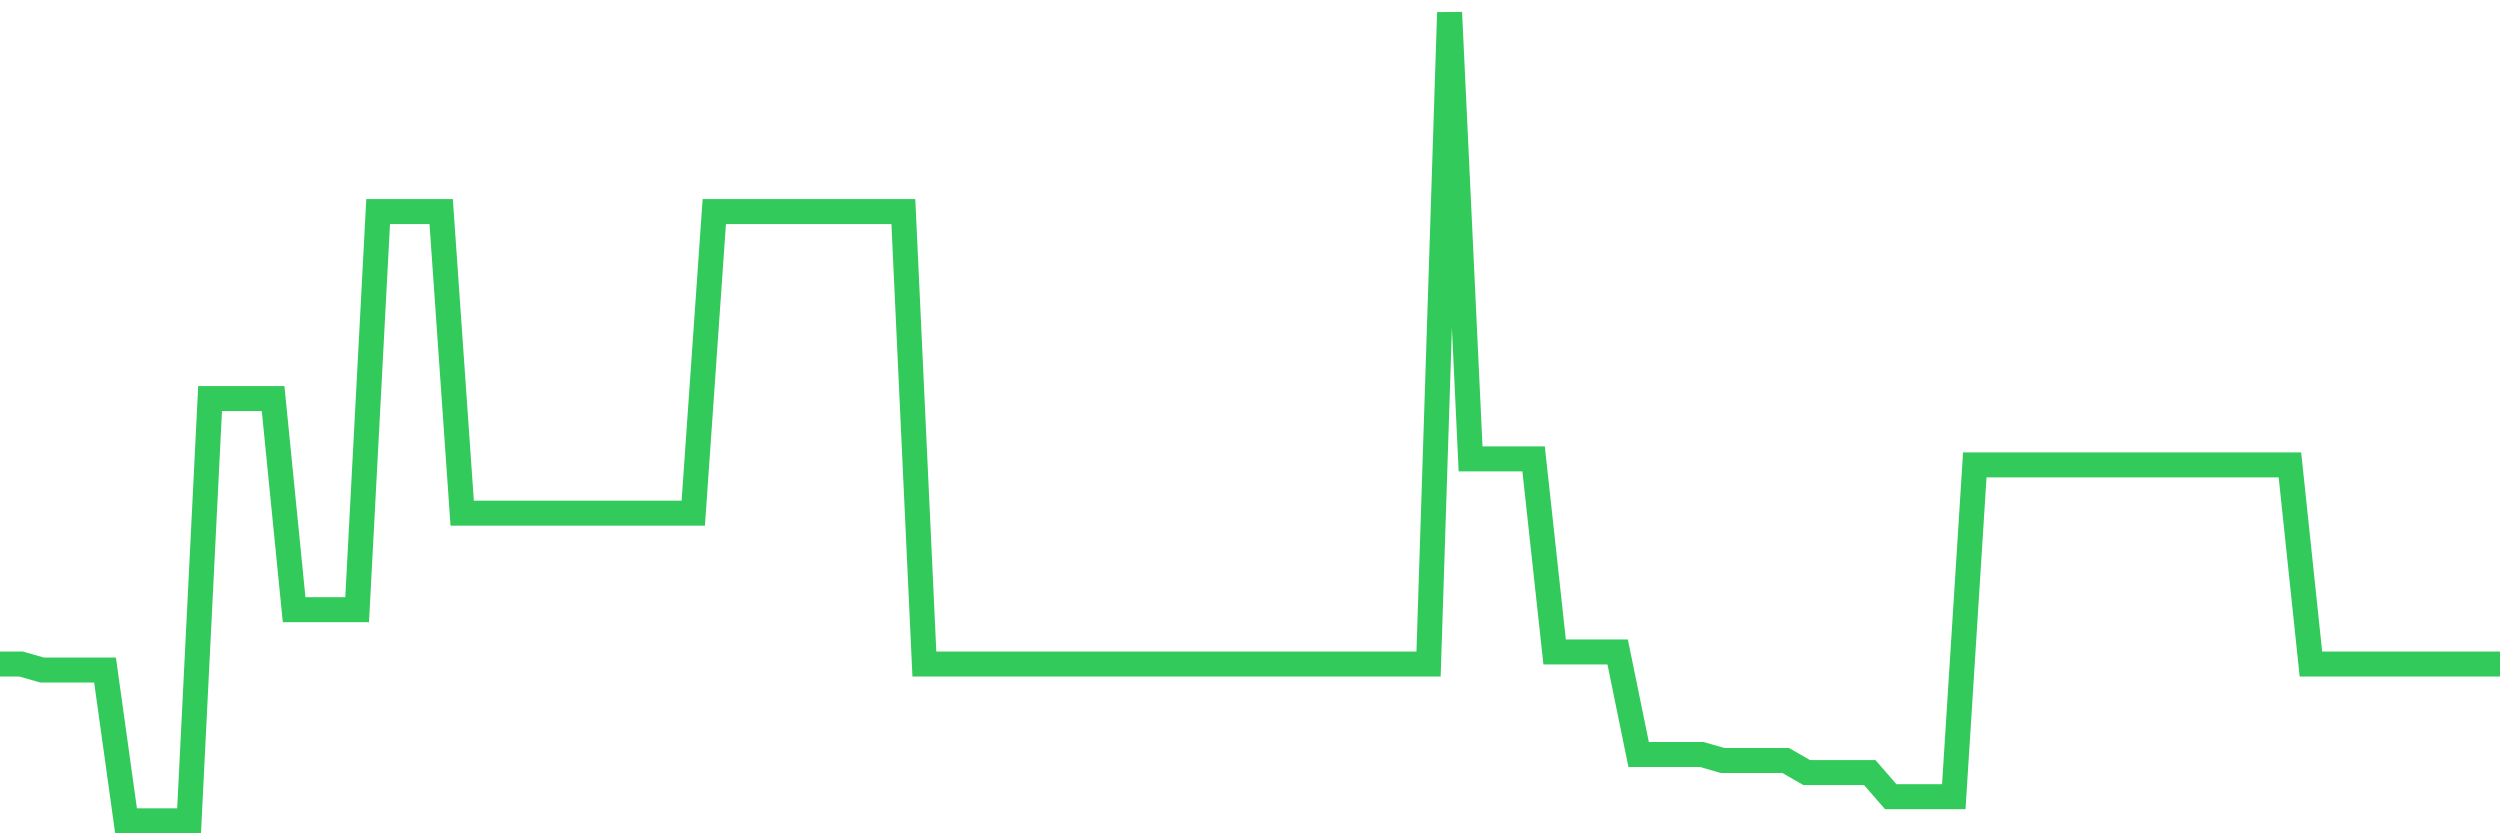 <svg
  xmlns="http://www.w3.org/2000/svg"
  xmlns:xlink="http://www.w3.org/1999/xlink"
  width="120"
  height="40"
  viewBox="0 0 120 40"
  preserveAspectRatio="none"
>
  <polyline
    points="0,31.872 1.008,31.872 2.017,32.161 3.025,32.161 4.034,32.161 5.042,32.161 6.05,39.4 7.059,39.4 8.067,39.4 9.076,39.4 10.084,19.131 11.092,19.131 12.101,19.131 13.109,19.131 14.118,29.266 15.126,29.266 16.134,29.266 17.143,29.266 18.151,10.155 19.16,10.155 20.168,10.155 21.176,10.155 22.185,24.633 23.193,24.633 24.202,24.633 25.21,24.633 26.218,24.633 27.227,24.633 28.235,24.633 29.244,24.633 30.252,24.633 31.261,24.633 32.269,24.633 33.277,24.633 34.286,10.155 35.294,10.155 36.303,10.155 37.311,10.155 38.319,10.155 39.328,10.155 40.336,10.155 41.345,10.155 42.353,10.155 43.361,10.155 44.37,31.872 45.378,31.872 46.387,31.872 47.395,31.872 48.403,31.872 49.412,31.872 50.42,31.872 51.429,31.872 52.437,31.872 53.445,31.872 54.454,31.872 55.462,31.872 56.471,31.872 57.479,31.872 58.487,31.872 59.496,31.872 60.504,31.872 61.513,31.872 62.521,31.872 63.529,31.872 64.538,31.872 65.546,31.872 66.555,31.872 67.563,31.872 68.571,31.872 69.58,0.6 70.588,22.027 71.597,22.027 72.605,22.027 73.613,22.027 74.622,31.293 75.63,31.293 76.639,31.293 77.647,31.293 78.655,36.215 79.664,36.215 80.672,36.215 81.681,36.215 82.689,36.504 83.697,36.504 84.706,36.504 85.714,36.504 86.723,37.084 87.731,37.084 88.739,37.084 89.748,37.084 90.756,38.242 91.765,38.242 92.773,38.242 93.782,38.242 94.79,22.316 95.798,22.316 96.807,22.316 97.815,22.316 98.824,22.316 99.832,22.316 100.84,22.316 101.849,22.316 102.857,22.316 103.866,22.316 104.874,22.316 105.882,22.316 106.891,22.316 107.899,22.316 108.908,22.316 109.916,22.316 110.924,31.872 111.933,31.872 112.941,31.872 113.95,31.872 114.958,31.872 115.966,31.872 116.975,31.872 117.983,31.872 118.992,31.872 120,31.872"
    fill="none"
    stroke="#32ca5b"
    stroke-width="1.2"
  >
  </polyline>
</svg>